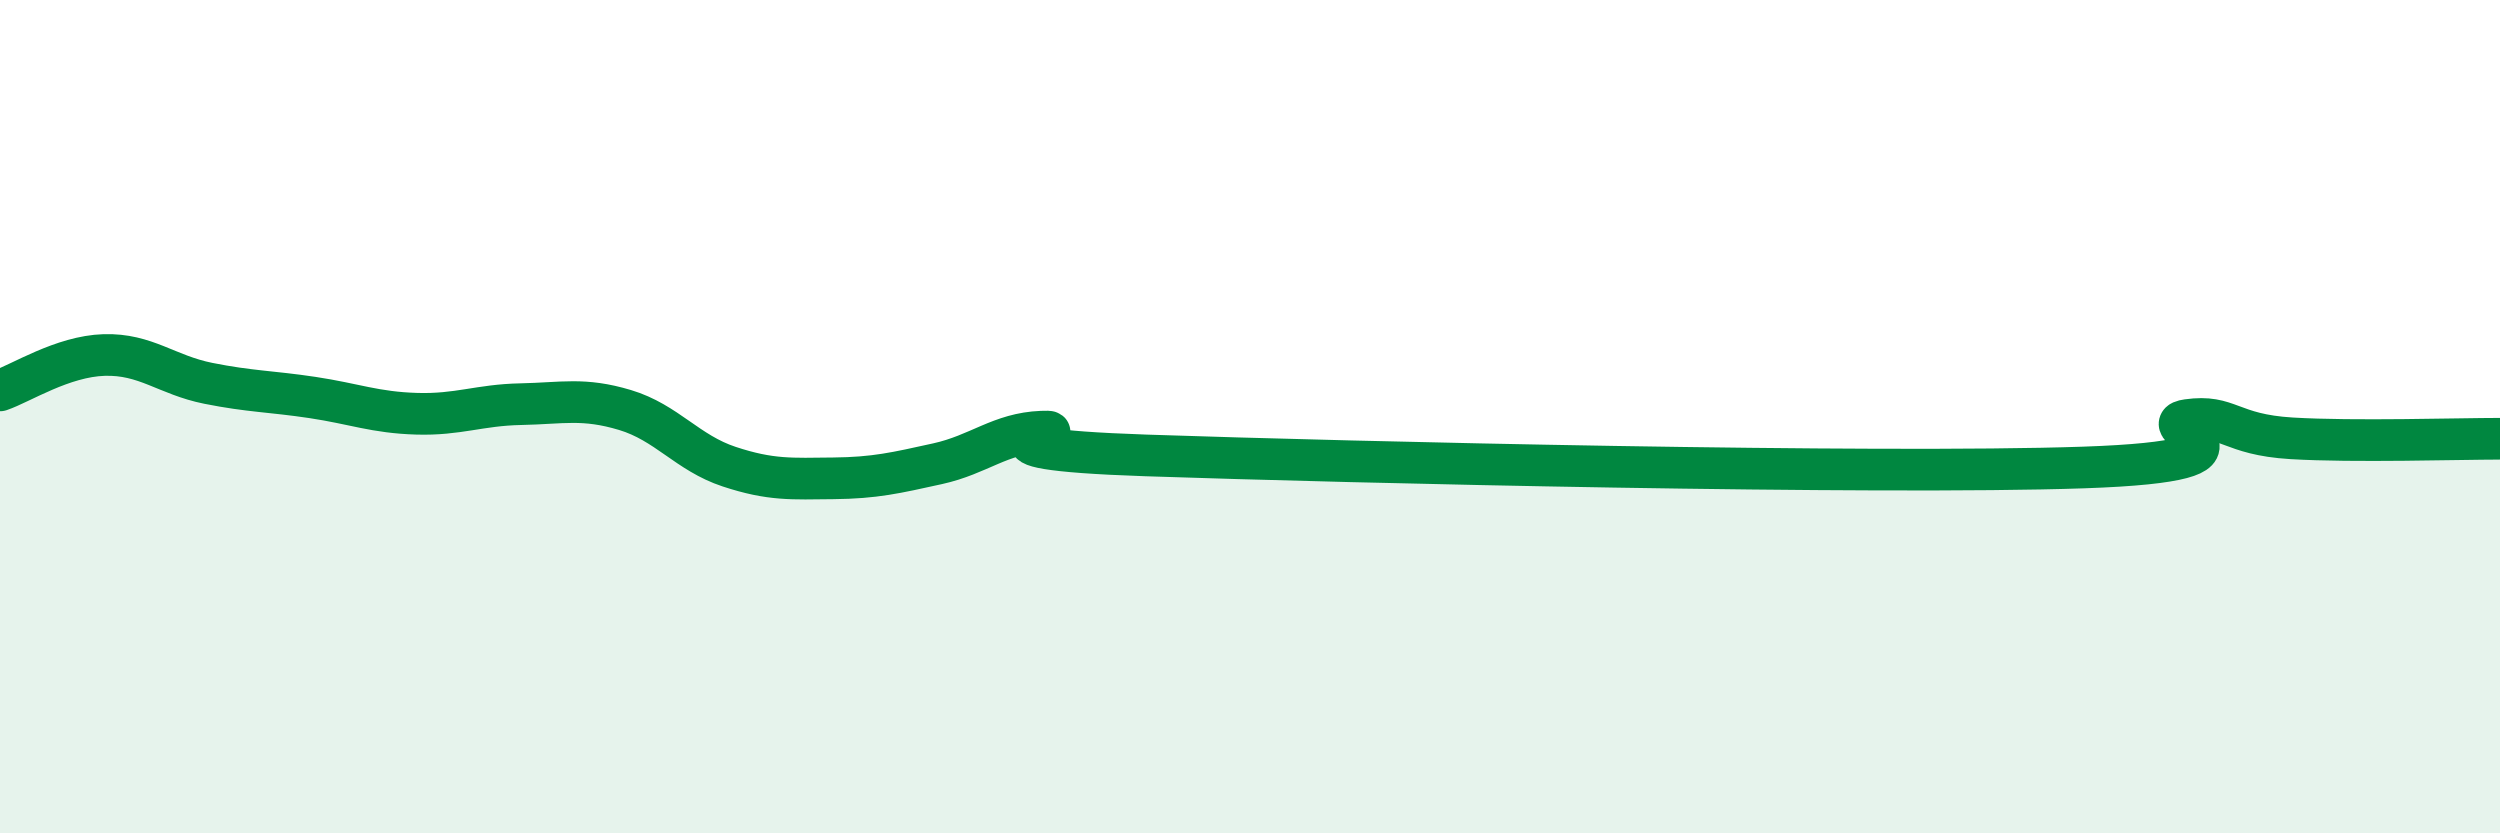 
    <svg width="60" height="20" viewBox="0 0 60 20" xmlns="http://www.w3.org/2000/svg">
      <path
        d="M 0,9.37 C 0.5,9.2 1.5,8.55 2.5,8.52 C 3.5,8.49 4,9 5,9.2 C 6,9.4 6.5,9.39 7.5,9.54 C 8.5,9.69 9,9.9 10,9.93 C 11,9.96 11.5,9.72 12.5,9.7 C 13.5,9.68 14,9.54 15,9.84 C 16,10.14 16.5,10.87 17.5,11.2 C 18.5,11.53 19,11.49 20,11.48 C 21,11.47 21.5,11.35 22.5,11.13 C 23.5,10.91 24,10.4 25,10.36 C 26,10.32 22.5,10.76 27.5,10.93 C 32.5,11.1 45,11.39 50,11.22 C 55,11.05 51.5,10.22 52.5,10.08 C 53.5,9.94 53.5,10.43 55,10.52 C 56.5,10.61 59,10.53 60,10.53L60 20L0 20Z"
        fill="#008740"
        opacity="0.1"
        stroke-linecap="round"
        stroke-linejoin="round"
      />
      <path
        d="M 0,9.37 C 0.5,9.2 1.5,8.55 2.5,8.52 C 3.5,8.49 4,9 5,9.2 C 6,9.4 6.5,9.39 7.5,9.54 C 8.5,9.69 9,9.9 10,9.93 C 11,9.96 11.5,9.72 12.5,9.7 C 13.5,9.68 14,9.54 15,9.84 C 16,10.14 16.5,10.87 17.5,11.2 C 18.5,11.53 19,11.49 20,11.48 C 21,11.47 21.5,11.35 22.5,11.13 C 23.5,10.91 24,10.4 25,10.36 C 26,10.32 22.5,10.76 27.5,10.93 C 32.5,11.1 45,11.39 50,11.22 C 55,11.05 51.5,10.22 52.5,10.08 C 53.5,9.94 53.5,10.43 55,10.52 C 56.5,10.61 59,10.53 60,10.53"
        stroke="#008740"
        stroke-width="1"
        fill="none"
        stroke-linecap="round"
        stroke-linejoin="round"
      />
    </svg>
  